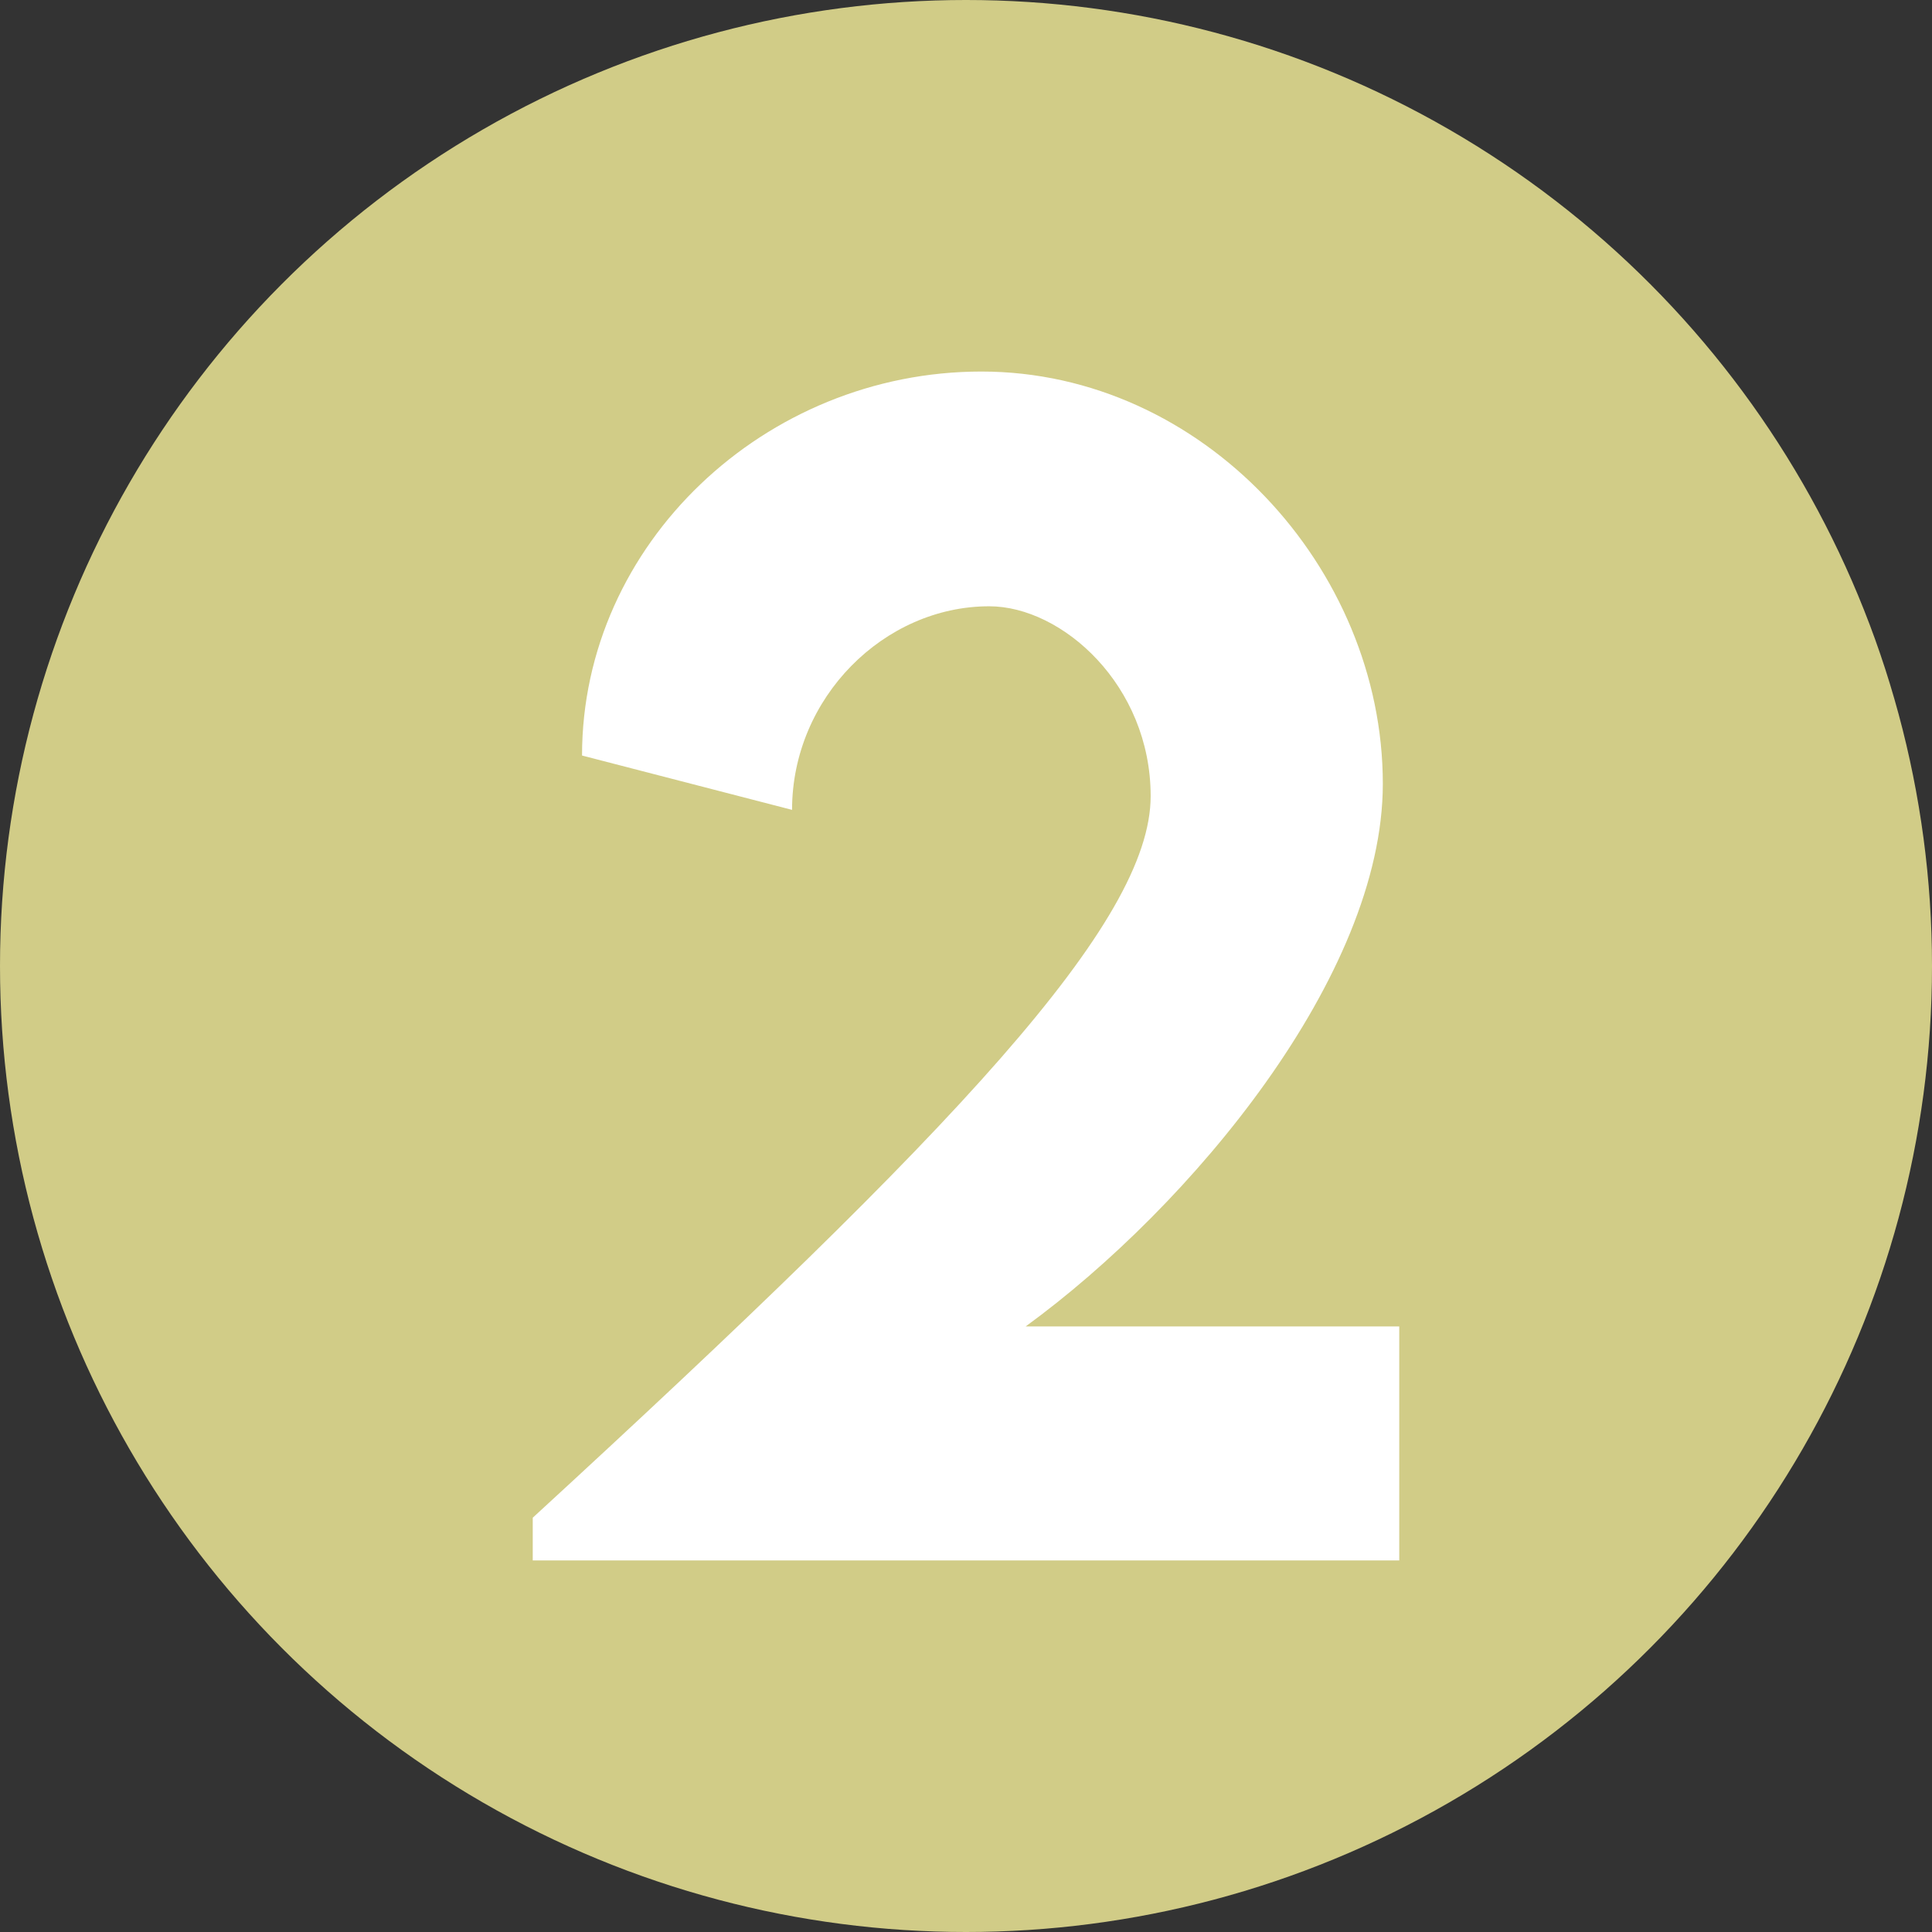 <?xml version="1.0" encoding="UTF-8" standalone="no"?>
<!DOCTYPE svg PUBLIC "-//W3C//DTD SVG 1.1//EN" "http://www.w3.org/Graphics/SVG/1.1/DTD/svg11.dtd">
<svg width="100%" height="100%" viewBox="0 0 3000 3000" version="1.1" xmlns="http://www.w3.org/2000/svg" xmlns:xlink="http://www.w3.org/1999/xlink" xml:space="preserve" xmlns:serif="http://www.serif.com/" style="fill-rule:evenodd;clip-rule:evenodd;stroke-linejoin:round;stroke-miterlimit:2;">
    <rect x="0" y="0" width="3000" height="3000" fill="#333333" stroke="none"/>
    <circle cx="1500" cy="1500" r="1500" style="fill:#d1cc87;"/>
    <path d="M1592.62,2059.69C1848.86,1872.94 2147.24,1515.19 2147.24,1217.06C2147.24,881.807 1867.71,576.929 1523.85,576.929C1187.75,576.929 903.784,844.682 903.784,1173.18L1229.9,1257.56C1229.9,1083.18 1372.99,941.433 1536.05,941.433C1649.19,941.433 1786.74,1064.06 1786.74,1236.18C1786.74,1431.94 1486.13,1751.44 827.247,2356.7L827.247,2423.07L2172.75,2423.07L2172.75,2059.69L1592.62,2059.69Z" style="fill:#fff;fill-rule:nonzero;"/>
</svg>
